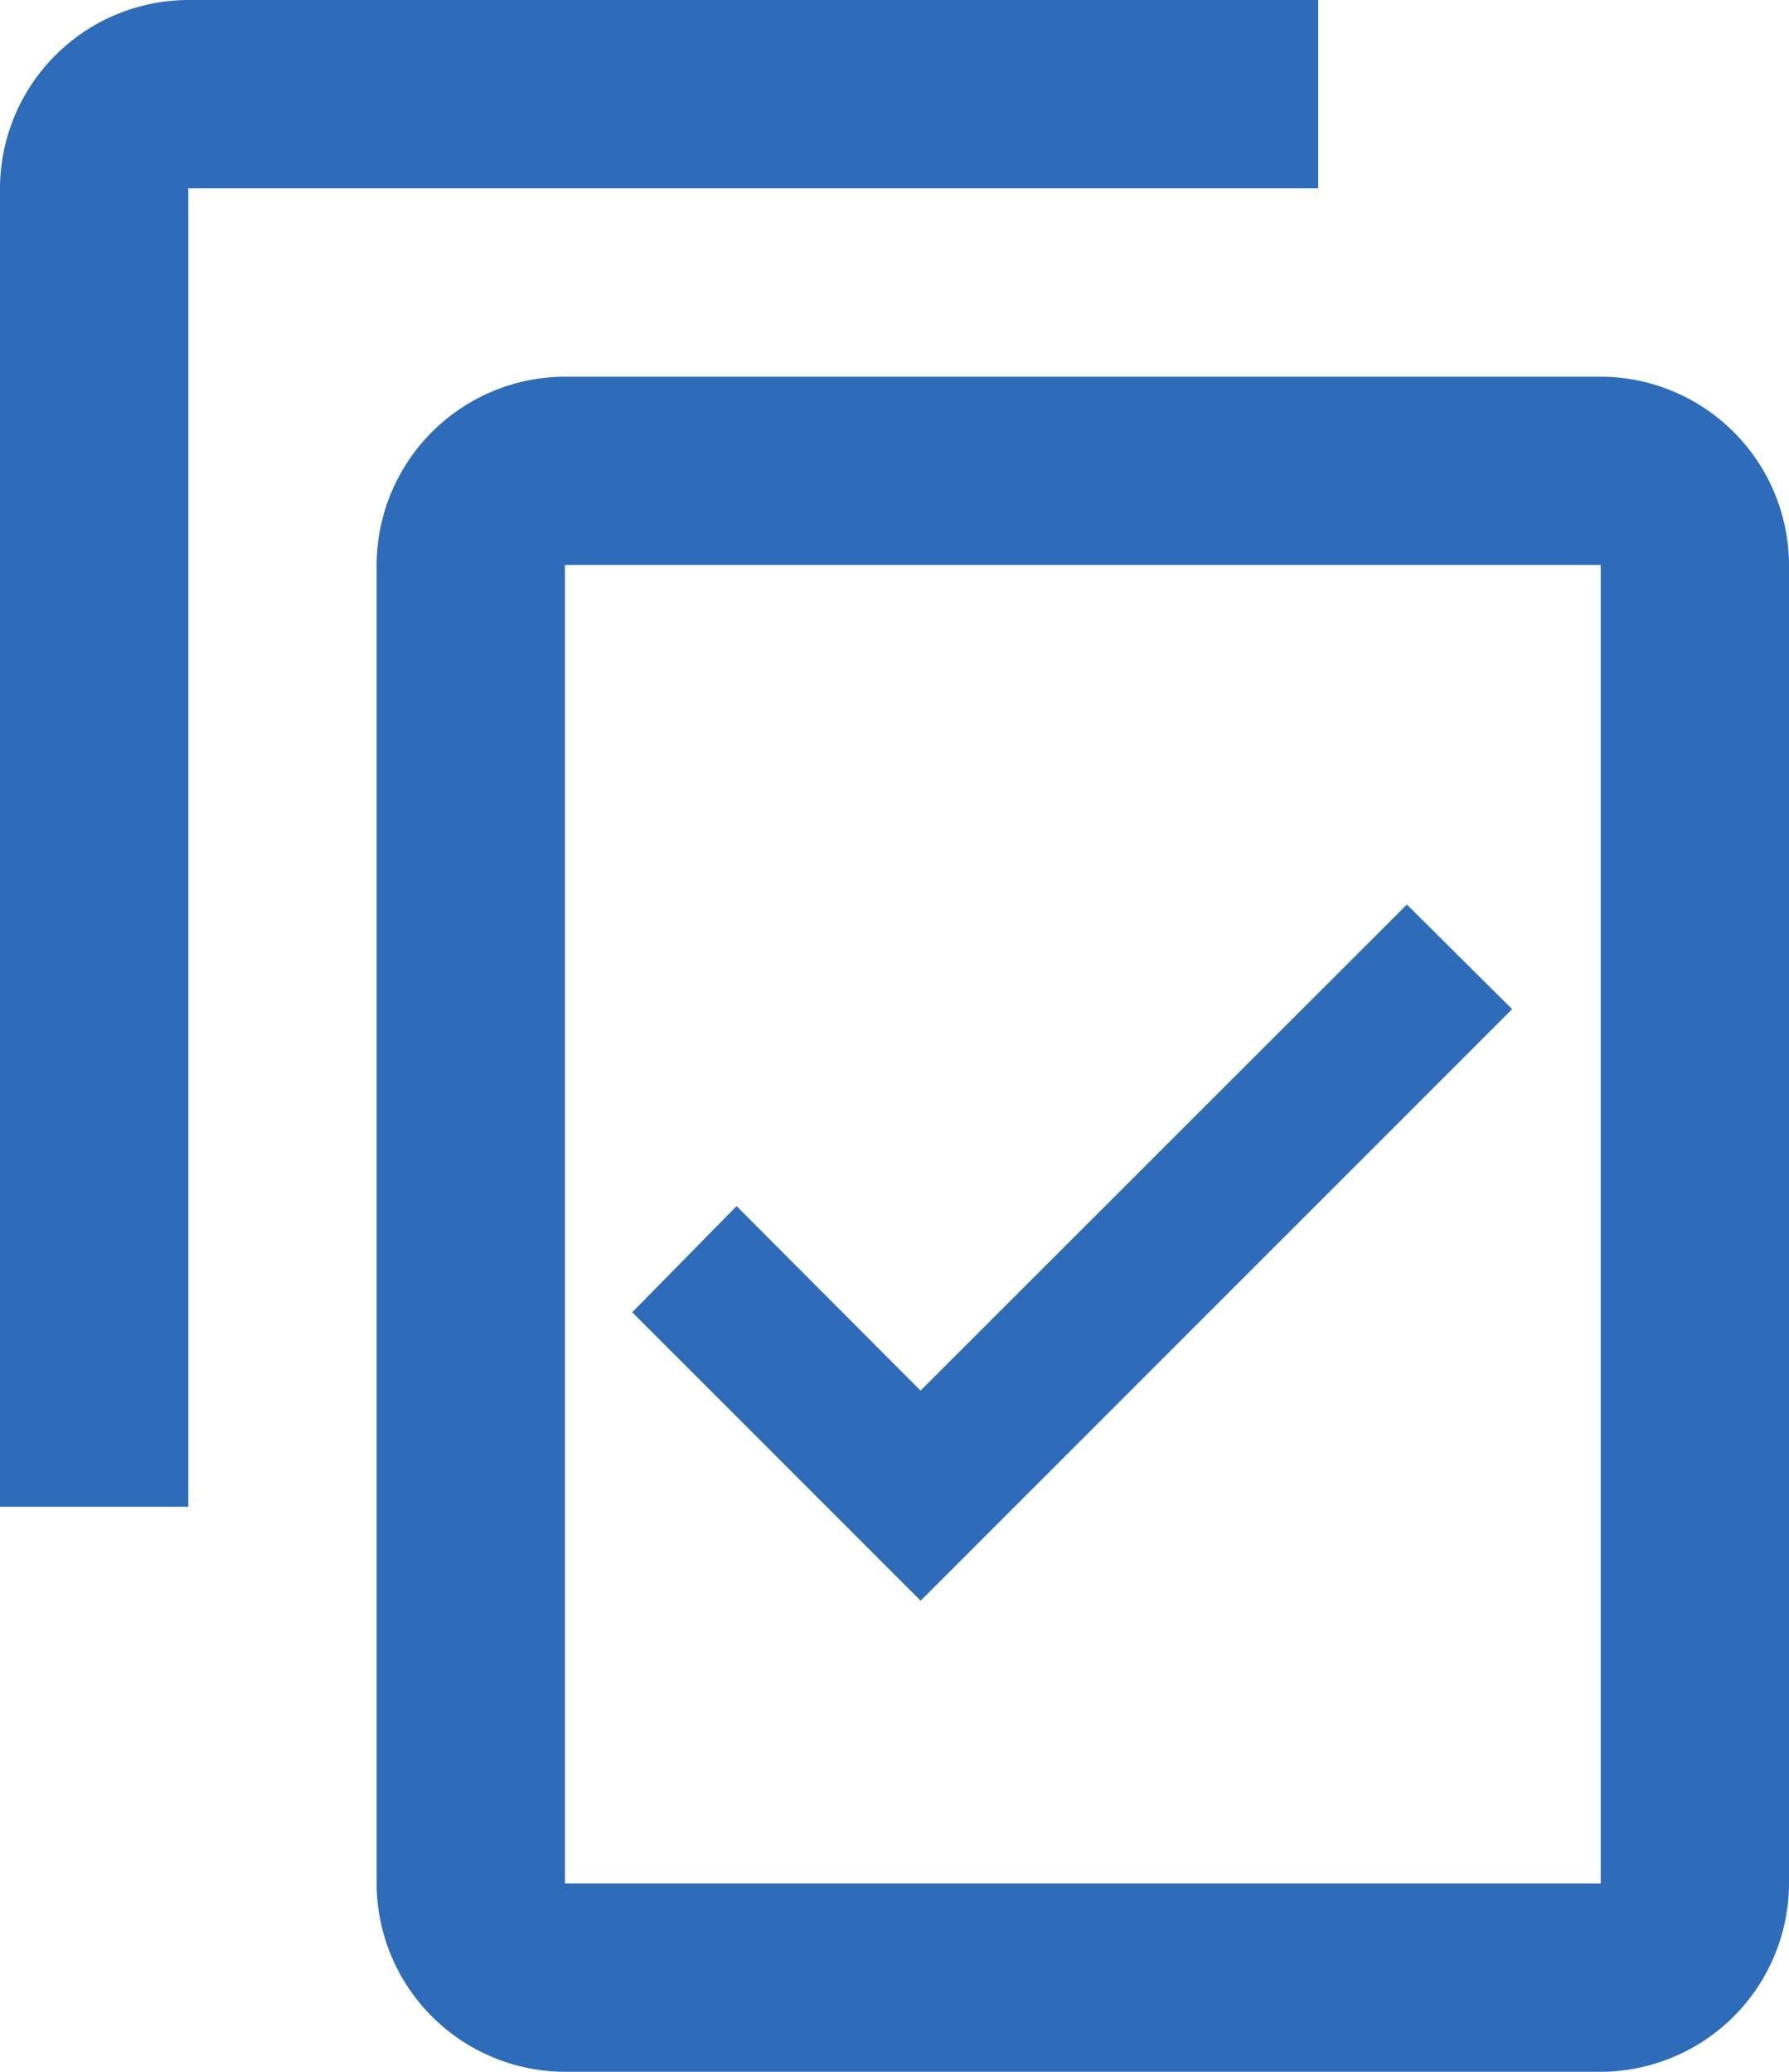 <svg xmlns="http://www.w3.org/2000/svg" width="89.459" height="103.583" viewBox="0 0 89.459 103.583">
  <g data-name="Icon: Copied" transform="translate(0)">
    <g data-name="Group 7605" transform="translate(-1152 -2737.776)">
      <g data-name="Group 7603" transform="translate(501 -2010)">
        <g data-name="Group 7602" transform="translate(3586.694 9093)">
          <g data-name="Group 7529" transform="translate(-134 403)">
            <path data-name="Path 6285" d="M67.917,1h-56.5A9.444,9.444,0,0,0,2,10.417V76.333h9.417V10.417h56.5ZM82.042,19.833H30.25a9.444,9.444,0,0,0-9.417,9.417V95.167a9.444,9.444,0,0,0,9.417,9.417H82.042a9.444,9.444,0,0,0,9.417-9.417V29.25A9.444,9.444,0,0,0,82.042,19.833Zm0,75.333H30.25V29.25H82.042Z" transform="translate(-2803.694 -4749.224)" fill="#2e6cb9"/>
            <path d="M0,20.386l5.218-5.309,9.2,9.225L38.737,0,44,5.23,14.422,34.808Z" transform="translate(-2770.08 -4703)" fill="#2e6cb9"/>
          </g>
        </g>
      </g>
    </g>
  </g>
</svg>
